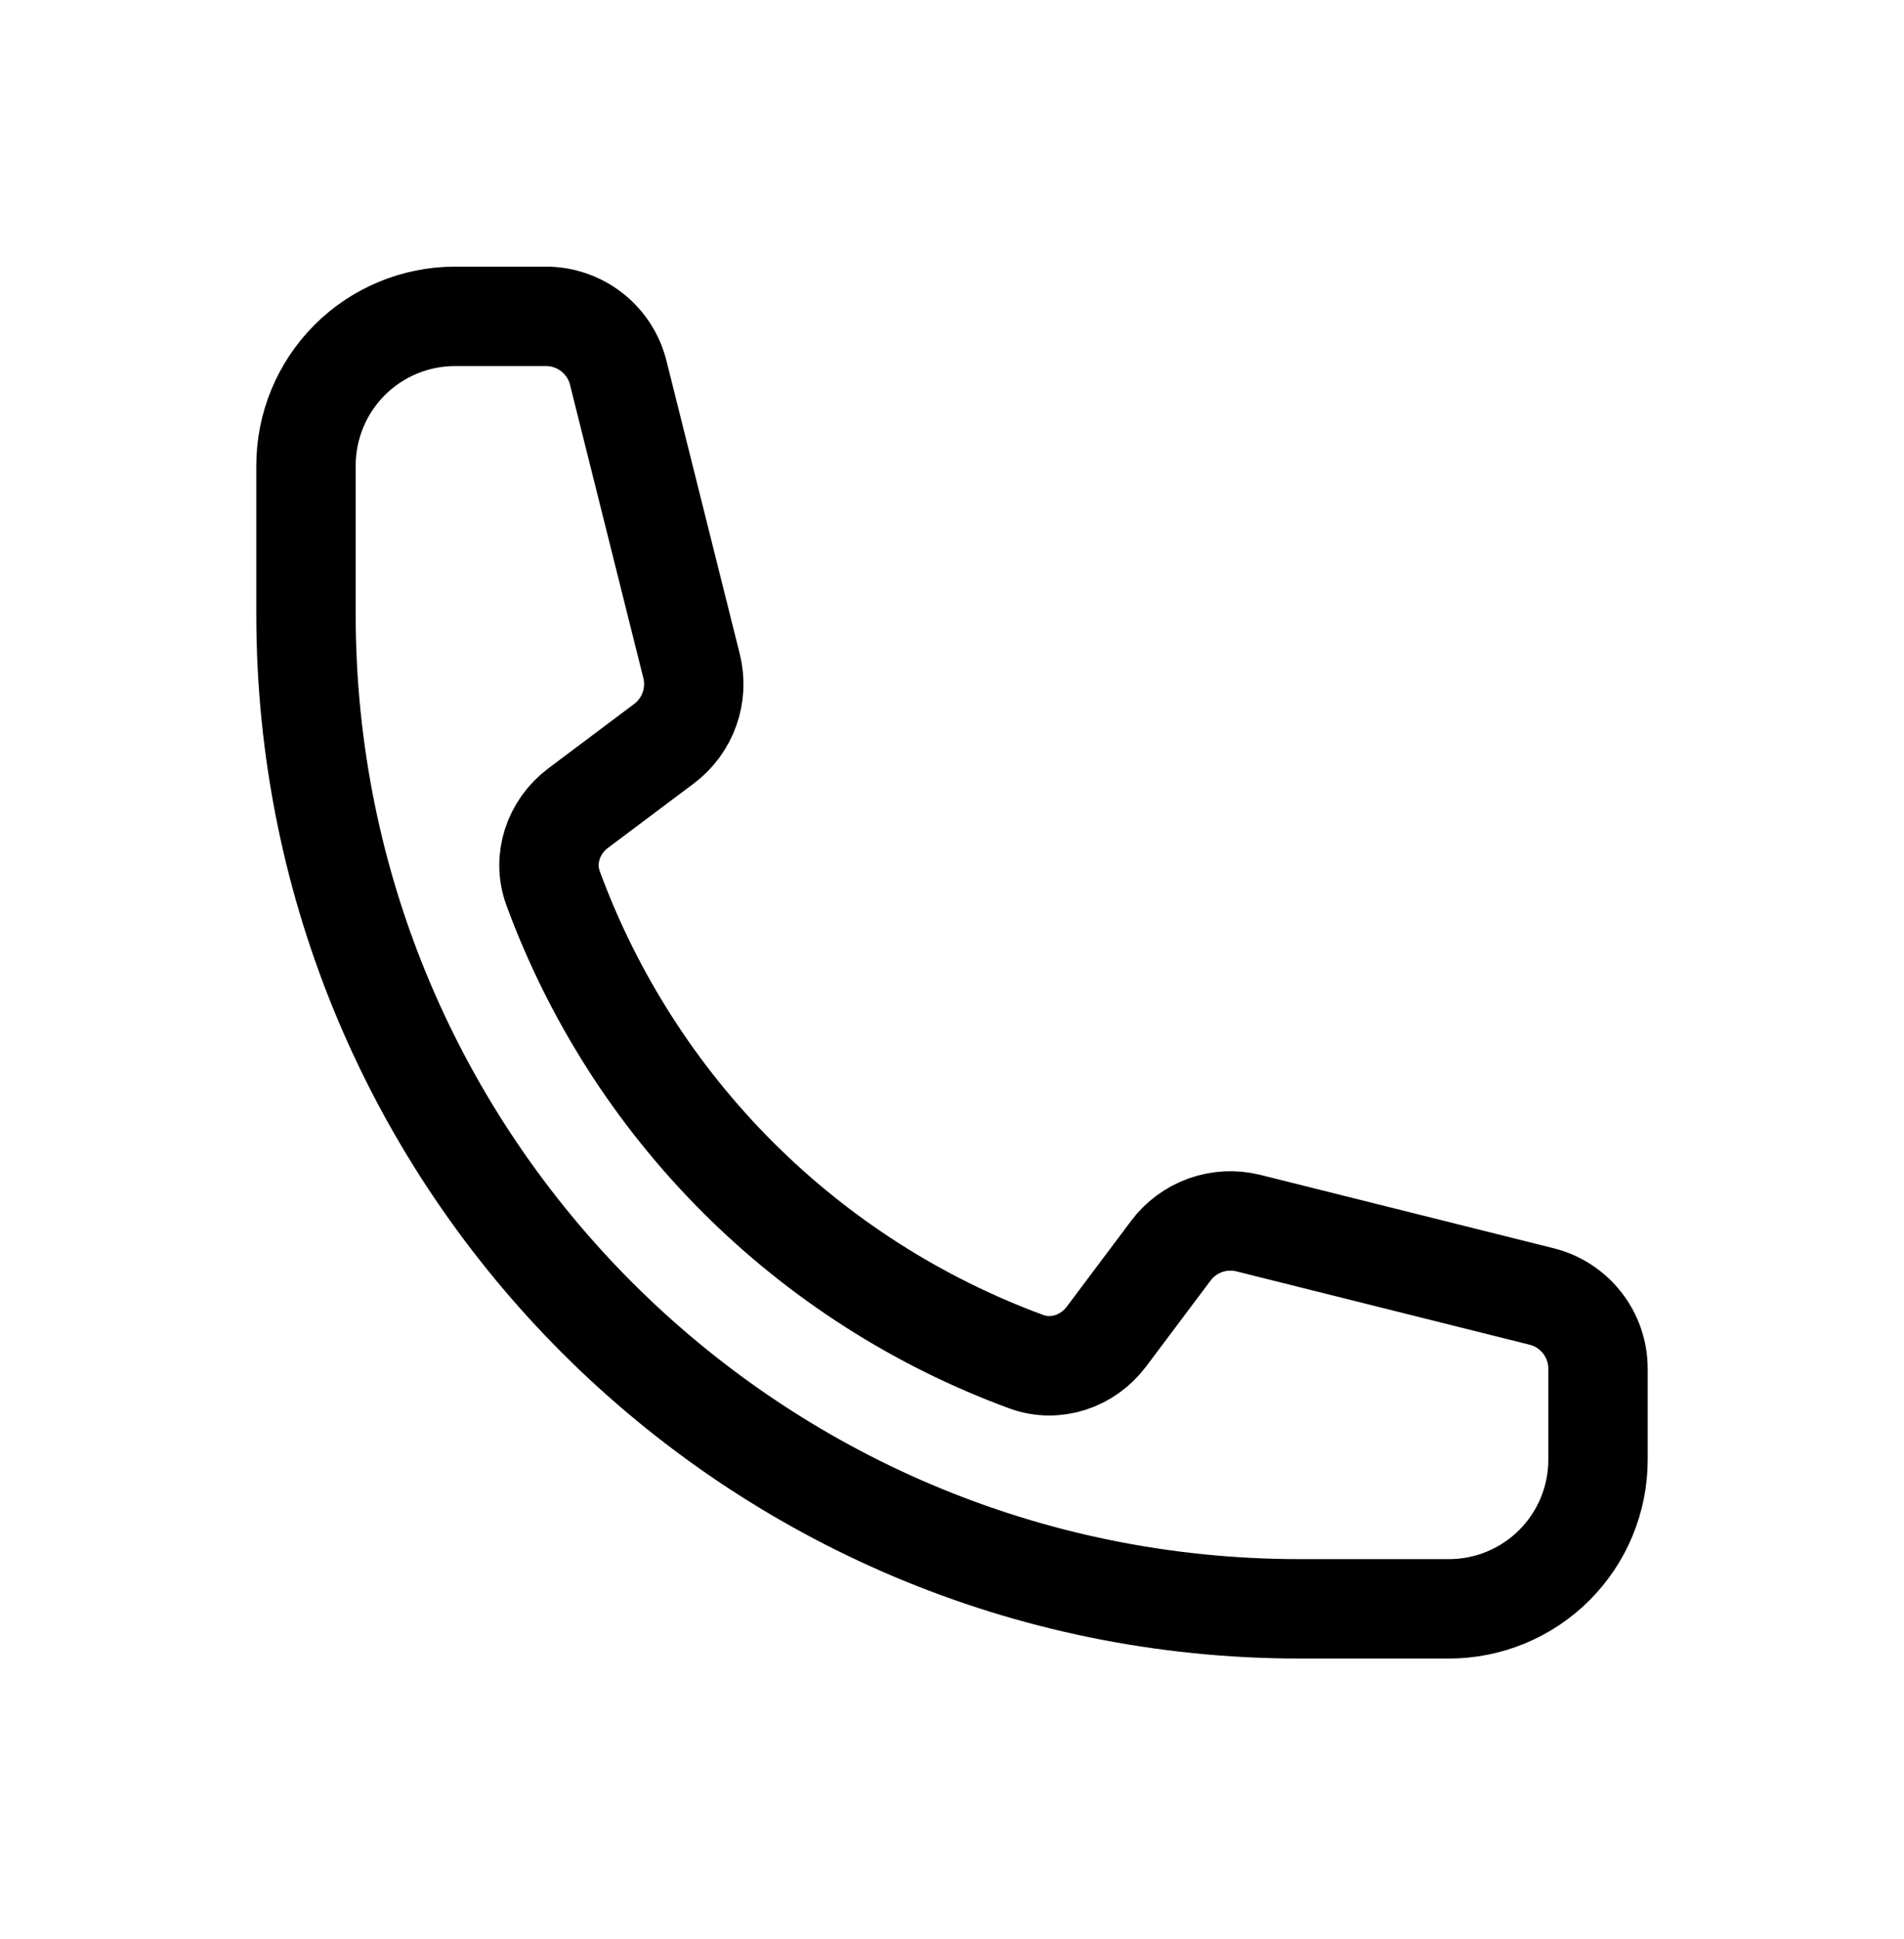 <svg width="56" height="57" viewBox="0 0 56 57" fill="none" xmlns="http://www.w3.org/2000/svg">
<path d="M9 18.07C9 34.214 22.088 47.301 38.231 47.301H42.615C43.778 47.301 44.894 46.839 45.716 46.017C46.538 45.195 47 44.08 47 42.917V40.243C47 39.237 46.316 38.361 45.34 38.117L36.721 35.962C35.863 35.747 34.963 36.069 34.435 36.774L32.544 39.294C31.995 40.027 31.046 40.35 30.186 40.035C26.996 38.862 24.099 37.009 21.695 34.606C19.292 32.202 17.44 29.305 16.267 26.115C15.951 25.255 16.275 24.306 17.007 23.757L19.527 21.867C20.234 21.338 20.554 20.436 20.34 19.581L18.184 10.962C18.066 10.487 17.792 10.066 17.407 9.766C17.022 9.465 16.547 9.301 16.058 9.301H13.385C12.222 9.301 11.107 9.763 10.284 10.585C9.462 11.408 9 12.523 9 13.686V18.07Z" stroke="black" stroke-width="2.923" stroke-linecap="round" stroke-linejoin="round"/>
</svg>
